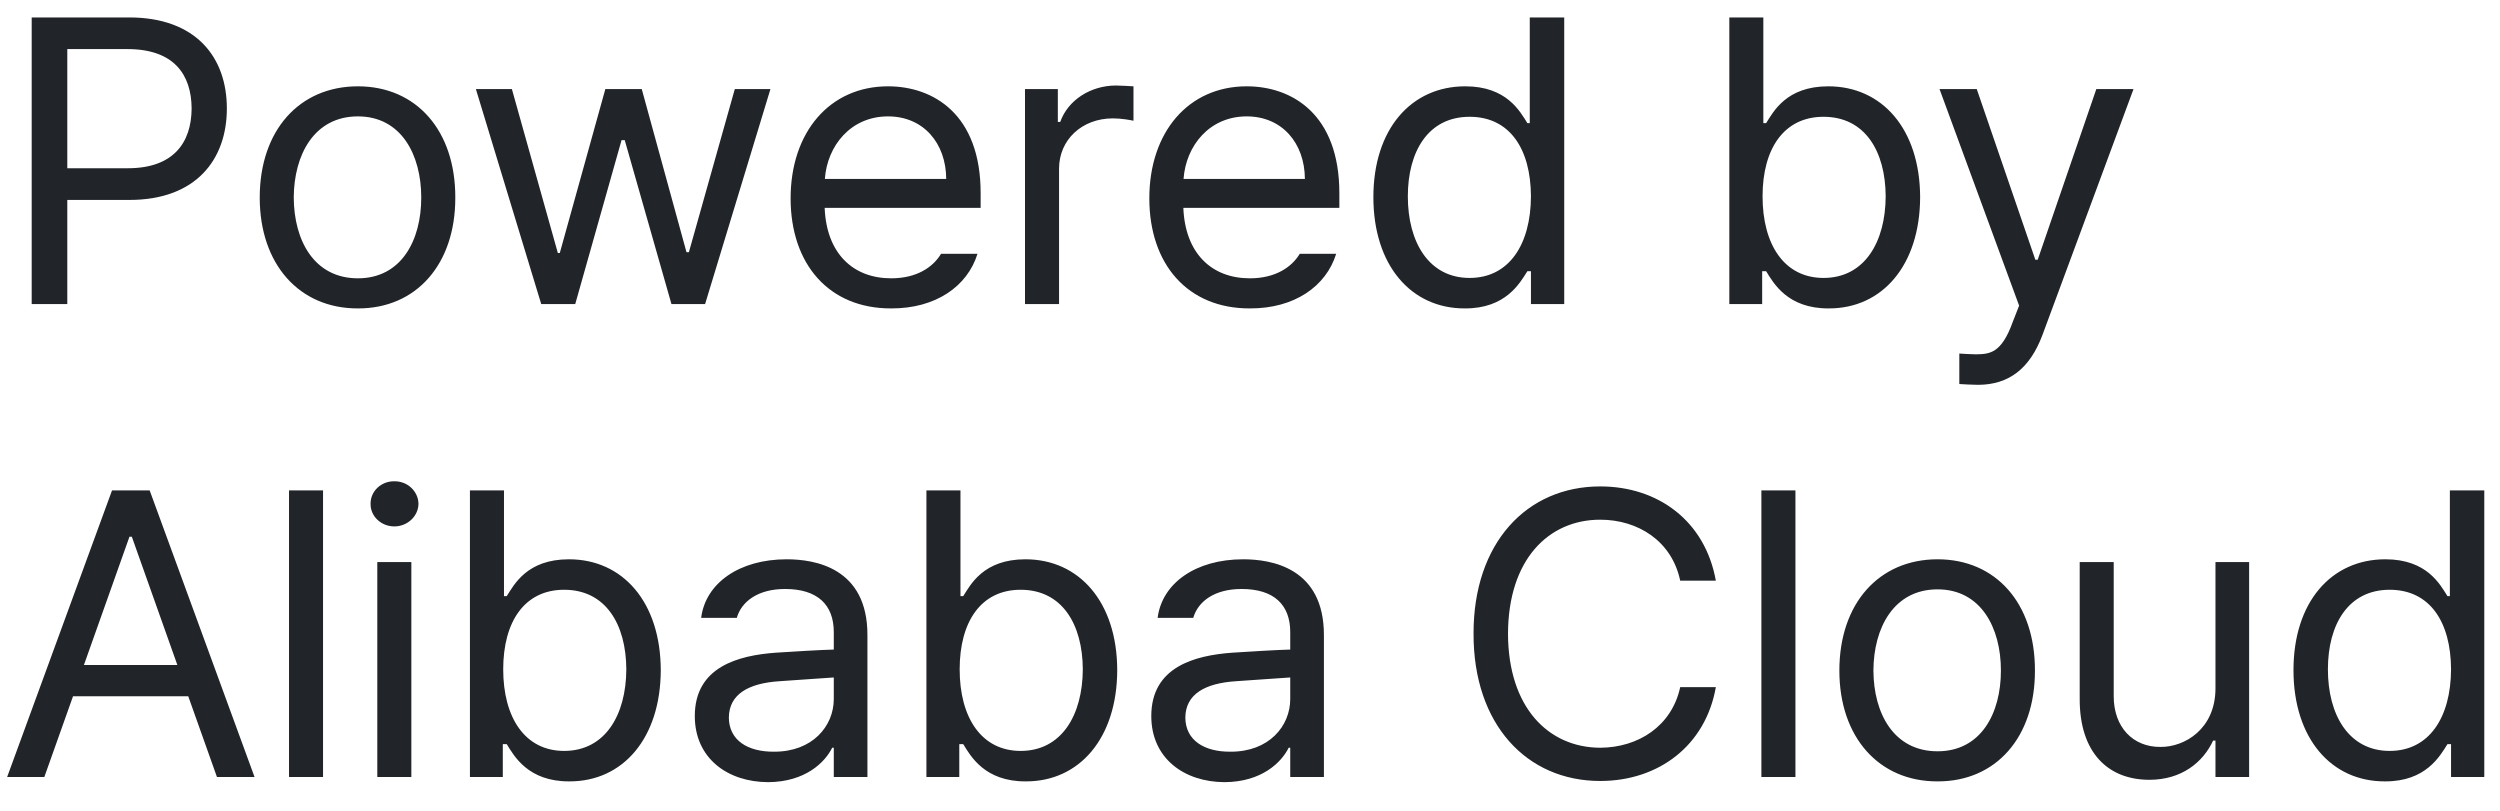 <svg width="74" height="24" viewBox="0 0 74 24" fill="none" xmlns="http://www.w3.org/2000/svg">
<path d="M0.938 9V0.516H3.82C5.807 0.516 6.715 1.699 6.715 3.211C6.715 4.717 5.807 5.918 3.832 5.918H1.992V9H0.938ZM1.992 4.98H3.785C5.139 4.98 5.666 4.219 5.672 3.211C5.666 2.197 5.139 1.453 3.773 1.453H1.992V4.98ZM10.594 9.129C8.859 9.135 7.688 7.822 7.688 5.848C7.688 3.861 8.859 2.555 10.594 2.555C12.322 2.555 13.482 3.861 13.477 5.848C13.482 7.822 12.322 9.135 10.594 9.129ZM8.695 5.848C8.701 7.119 9.299 8.238 10.594 8.238C11.877 8.238 12.469 7.119 12.469 5.848C12.469 4.582 11.877 3.445 10.594 3.445C9.299 3.445 8.701 4.582 8.695 5.848ZM16.02 9L14.086 2.637H15.152L16.512 7.488H16.57L17.918 2.637H18.996L20.32 7.465H20.391L21.75 2.637H22.805L20.871 9H19.875L18.492 4.148H18.398L17.027 9H16.02ZM26.379 9.129C24.539 9.135 23.402 7.822 23.402 5.871C23.402 3.914 24.557 2.555 26.285 2.555C27.621 2.555 29.033 3.375 29.027 5.73V6.152H24.41C24.463 7.5 25.248 8.238 26.379 8.238C27.141 8.238 27.621 7.904 27.855 7.512H28.934C28.635 8.479 27.691 9.135 26.379 9.129ZM24.416 5.297H28.008C28.002 4.236 27.334 3.445 26.285 3.445C25.184 3.445 24.486 4.312 24.416 5.297ZM30.34 9V2.637H31.312V3.609H31.383C31.611 2.965 32.273 2.537 33.023 2.531C33.176 2.537 33.434 2.543 33.551 2.555V3.574C33.475 3.557 33.205 3.504 32.941 3.504C32.027 3.504 31.348 4.137 31.348 4.992V9H30.34ZM36.996 9.129C35.156 9.135 34.02 7.822 34.02 5.871C34.02 3.914 35.174 2.555 36.902 2.555C38.238 2.555 39.65 3.375 39.645 5.73V6.152H35.027C35.08 7.5 35.865 8.238 36.996 8.238C37.758 8.238 38.238 7.904 38.473 7.512H39.551C39.252 8.479 38.309 9.135 36.996 9.129ZM35.033 5.297H38.625C38.619 4.236 37.951 3.445 36.902 3.445C35.801 3.445 35.103 4.312 35.033 5.297ZM43.359 9.129C41.772 9.135 40.652 7.857 40.652 5.836C40.652 3.82 41.772 2.555 43.371 2.555C44.607 2.555 44.994 3.305 45.211 3.645H45.281V0.516H46.301V9H45.316V8.027H45.211C44.988 8.379 44.572 9.135 43.359 9.129ZM41.672 5.812C41.672 7.166 42.293 8.227 43.5 8.227C44.666 8.227 45.31 7.242 45.316 5.812C45.31 4.4 44.684 3.457 43.5 3.457C42.275 3.457 41.672 4.482 41.672 5.812ZM51.188 9V0.516H52.195V3.645H52.277C52.494 3.305 52.875 2.555 54.117 2.555C55.711 2.555 56.83 3.82 56.836 5.836C56.83 7.857 55.711 9.135 54.129 9.129C52.91 9.135 52.494 8.379 52.277 8.027H52.16V9H51.188ZM52.172 5.812C52.172 7.242 52.816 8.227 53.977 8.227C55.19 8.227 55.81 7.166 55.816 5.812C55.81 4.482 55.207 3.457 53.977 3.457C52.805 3.457 52.172 4.4 52.172 5.812ZM58.559 11.391C58.342 11.385 58.125 11.379 57.996 11.367V10.465C58.102 10.477 58.33 10.482 58.488 10.488C58.898 10.482 59.244 10.459 59.578 9.527L59.766 9.047L57.41 2.637H58.512L60.246 7.688H60.316L62.051 2.637H63.152L60.457 9.914C60.082 10.916 59.461 11.385 58.559 11.391ZM1.312 23H0.211L3.316 14.516H4.43L7.535 23H6.422L5.572 20.609H2.162L1.312 23ZM2.484 19.684H5.25L3.902 15.887H3.832L2.484 19.684ZM9.562 14.516V23H8.555V14.516H9.562ZM11.168 23V16.637H12.176V23H11.168ZM10.969 14.914C10.963 14.539 11.285 14.24 11.672 14.246C12.059 14.24 12.381 14.539 12.387 14.914C12.381 15.283 12.059 15.582 11.672 15.582C11.285 15.582 10.963 15.283 10.969 14.914ZM13.91 23V14.516H14.918V17.645H15C15.217 17.305 15.598 16.555 16.84 16.555C18.434 16.555 19.553 17.82 19.559 19.836C19.553 21.857 18.434 23.135 16.852 23.129C15.633 23.135 15.217 22.379 15 22.027H14.883V23H13.91ZM14.895 19.812C14.895 21.242 15.539 22.227 16.699 22.227C17.912 22.227 18.533 21.166 18.539 19.812C18.533 18.482 17.93 17.457 16.699 17.457C15.527 17.457 14.895 18.4 14.895 19.812ZM20.566 21.195C20.566 19.736 21.855 19.402 22.957 19.32C23.367 19.291 24.393 19.232 24.68 19.227V18.711C24.68 17.902 24.199 17.434 23.238 17.434C22.436 17.434 21.949 17.803 21.809 18.289H20.754C20.883 17.264 21.879 16.555 23.285 16.555C24.117 16.555 25.682 16.801 25.676 18.805V23H24.68V22.133H24.633C24.422 22.561 23.842 23.146 22.734 23.152C21.527 23.146 20.566 22.438 20.566 21.195ZM21.574 21.242C21.58 21.916 22.137 22.256 22.91 22.25C24.047 22.256 24.68 21.494 24.68 20.691V20.053C24.381 20.07 23.379 20.146 23.074 20.164C22.16 20.223 21.58 20.545 21.574 21.242ZM27.422 23V14.516H28.43V17.645H28.512C28.729 17.305 29.109 16.555 30.352 16.555C31.945 16.555 33.065 17.82 33.07 19.836C33.065 21.857 31.945 23.135 30.363 23.129C29.145 23.135 28.729 22.379 28.512 22.027H28.395V23H27.422ZM28.406 19.812C28.406 21.242 29.051 22.227 30.211 22.227C31.424 22.227 32.045 21.166 32.051 19.812C32.045 18.482 31.441 17.457 30.211 17.457C29.039 17.457 28.406 18.4 28.406 19.812ZM34.078 21.195C34.078 19.736 35.367 19.402 36.469 19.32C36.879 19.291 37.904 19.232 38.191 19.227V18.711C38.191 17.902 37.711 17.434 36.75 17.434C35.947 17.434 35.461 17.803 35.32 18.289H34.266C34.395 17.264 35.391 16.555 36.797 16.555C37.629 16.555 39.193 16.801 39.188 18.805V23H38.191V22.133H38.145C37.934 22.561 37.353 23.146 36.246 23.152C35.039 23.146 34.078 22.438 34.078 21.195ZM35.086 21.242C35.092 21.916 35.648 22.256 36.422 22.25C37.559 22.256 38.191 21.494 38.191 20.691V20.053C37.893 20.07 36.891 20.146 36.586 20.164C35.672 20.223 35.092 20.545 35.086 21.242ZM49.734 17.188C49.488 16.016 48.486 15.383 47.367 15.383C45.832 15.383 44.643 16.566 44.637 18.758C44.643 20.943 45.832 22.127 47.367 22.133C48.486 22.127 49.482 21.5 49.734 20.34H50.789C50.484 22.074 49.09 23.117 47.367 23.117C45.188 23.117 43.611 21.441 43.617 18.758C43.611 16.074 45.188 14.398 47.367 14.398C49.084 14.398 50.473 15.424 50.789 17.188H49.734ZM53.145 14.516V23H52.137V14.516H53.145ZM57.352 23.129C55.617 23.135 54.445 21.822 54.445 19.848C54.445 17.861 55.617 16.555 57.352 16.555C59.08 16.555 60.24 17.861 60.234 19.848C60.24 21.822 59.08 23.135 57.352 23.129ZM55.453 19.848C55.459 21.119 56.057 22.238 57.352 22.238C58.635 22.238 59.227 21.119 59.227 19.848C59.227 18.582 58.635 17.445 57.352 17.445C56.057 17.445 55.459 18.582 55.453 19.848ZM65.578 20.387V16.637H66.574V23H65.578V21.922H65.508C65.209 22.566 64.576 23.082 63.621 23.082C62.414 23.082 61.553 22.297 61.559 20.68V16.637H62.566V20.609C62.566 21.523 63.135 22.115 63.949 22.109C64.67 22.115 65.572 21.576 65.578 20.387ZM70.594 23.129C69.006 23.135 67.887 21.857 67.887 19.836C67.887 17.82 69.006 16.555 70.606 16.555C71.842 16.555 72.228 17.305 72.445 17.645H72.516V14.516H73.535V23H72.551V22.027H72.445C72.223 22.379 71.807 23.135 70.594 23.129ZM68.906 19.812C68.906 21.166 69.527 22.227 70.734 22.227C71.9 22.227 72.545 21.242 72.551 19.812C72.545 18.4 71.918 17.457 70.734 17.457C69.51 17.457 68.906 18.482 68.906 19.812Z" fill="#212529"/>
</svg>
